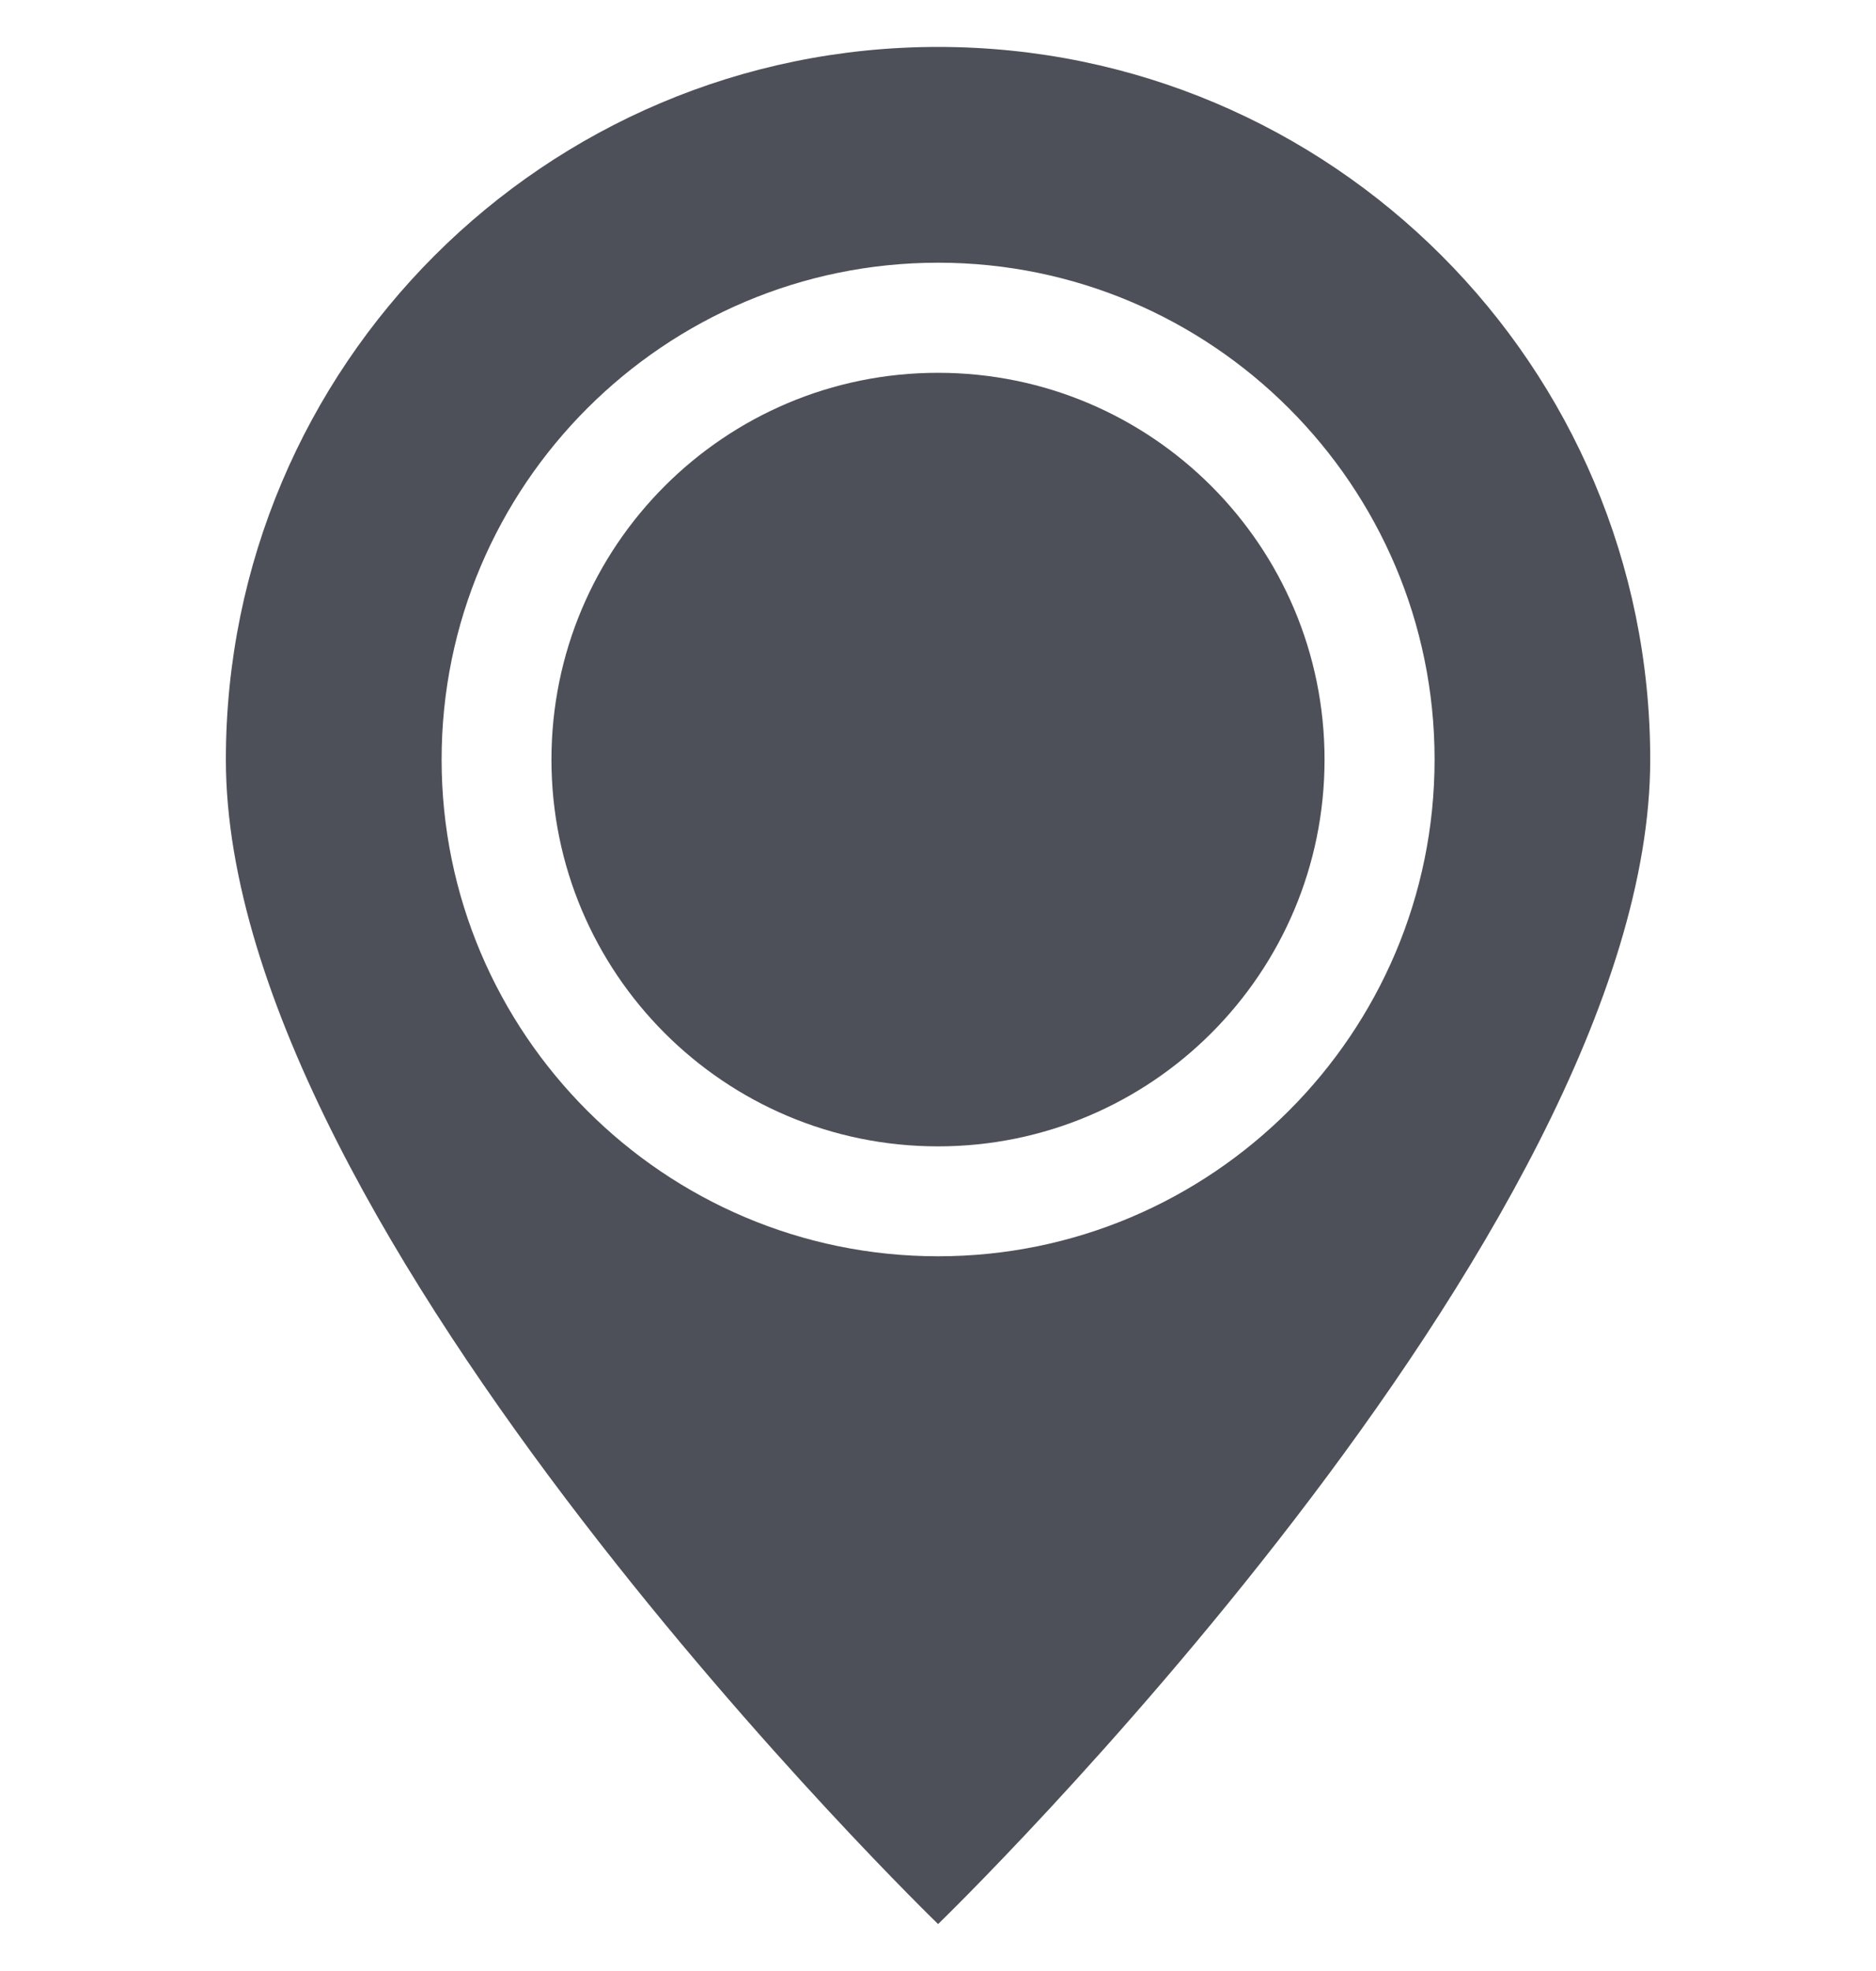 <svg width="20" height="21" viewBox="0 0 20 21" fill="none" xmlns="http://www.w3.org/2000/svg">
<g clip-path="url(#clip0_8046_10870)">
<path d="M10.001 0.5C5.808 0.5 2.408 3.899 2.408 8.093C2.408 13.154 10.001 20.5 10.001 20.5C10.001 20.5 17.593 13.154 17.593 8.093C17.593 3.899 14.194 0.5 10.001 0.5ZM10.001 13.385C7.082 13.385 4.708 11.011 4.708 8.092C4.708 5.174 7.082 2.799 10.001 2.799C12.919 2.799 15.294 5.174 15.294 8.092C15.294 11.011 12.919 13.385 10.001 13.385Z" fill="#4E5059"/>
<path d="M10 12.214C12.276 12.214 14.121 10.369 14.121 8.093C14.121 5.817 12.276 3.972 10 3.972C7.724 3.972 5.879 5.817 5.879 8.093C5.879 10.369 7.724 12.214 10 12.214Z" fill="#4E5059"/>
</g>
<defs>
<clipPath id="clip0_8046_10870">
<rect width="20" height="20" fill="white" transform="translate(0 0.5)"/>
</clipPath>
</defs>
</svg>
